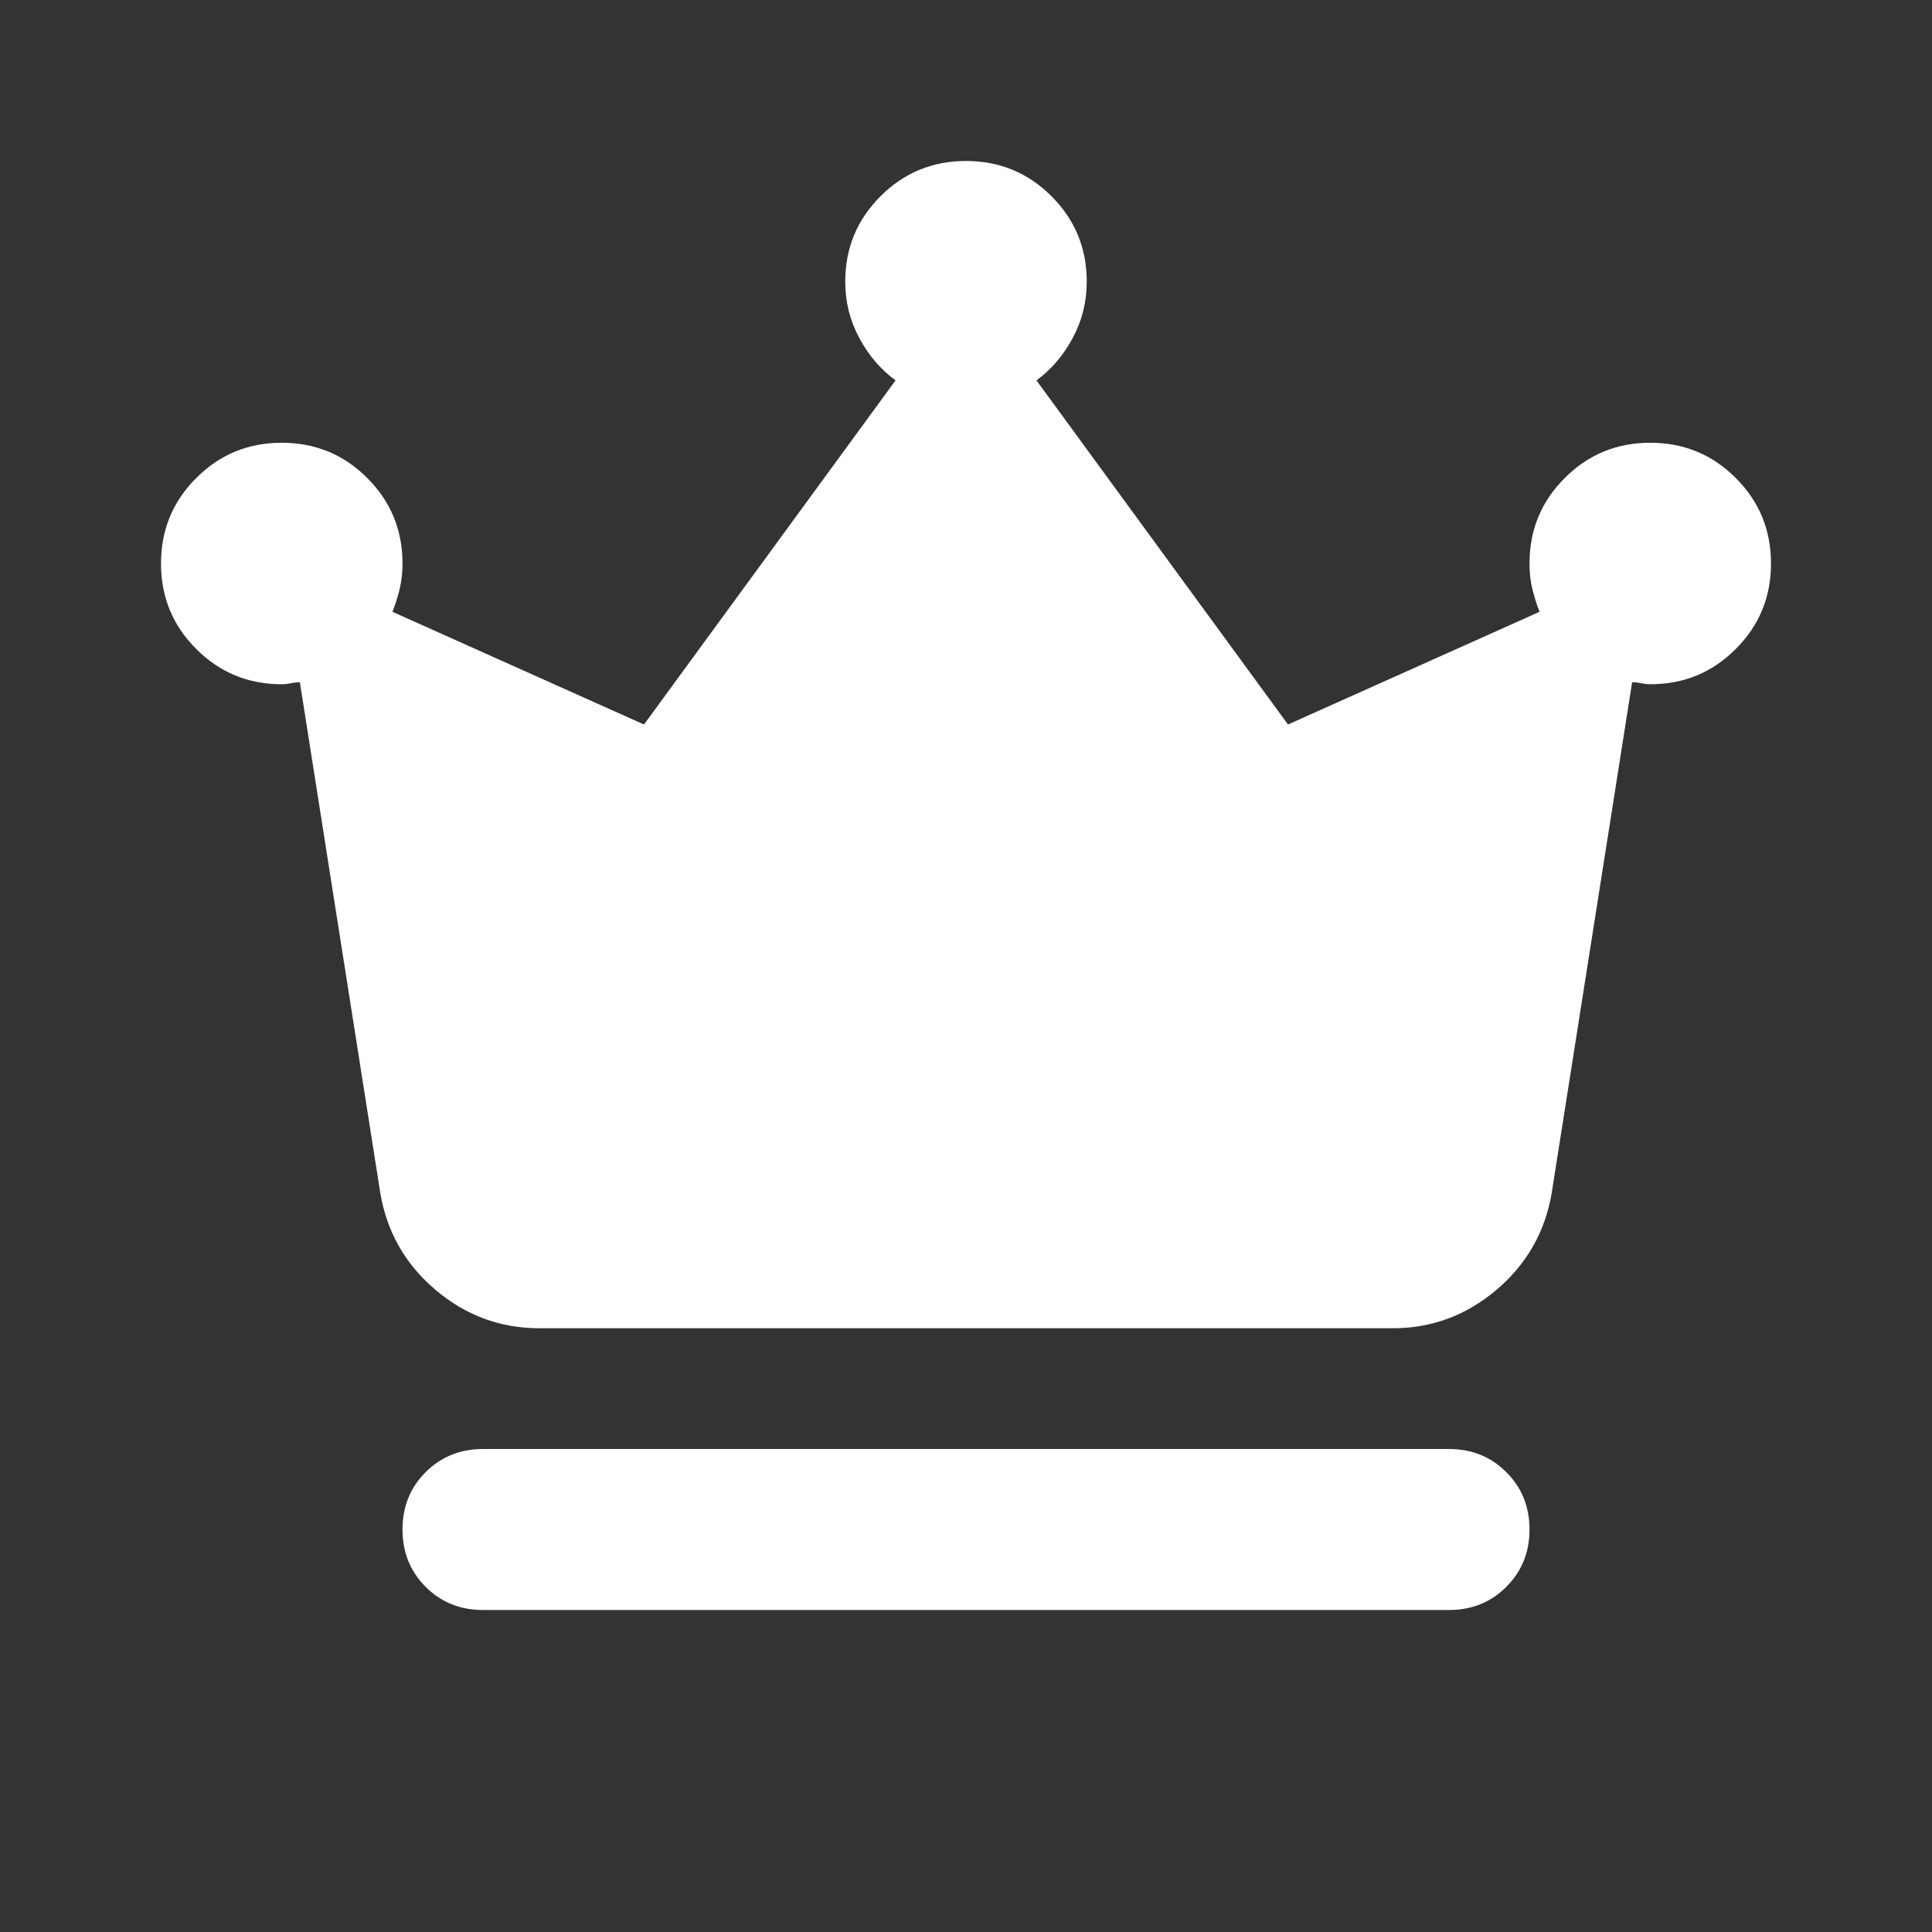 <svg xmlns="http://www.w3.org/2000/svg" width="24" height="24" viewBox="0 0 24 24" fill="none">
<rect x="0" y="0" width="24" height="24" fill="#333333" stroke="none"/>
<path d="M6 20C5.717 20 5.479 19.904 5.287 19.712C5.096 19.521 5 19.283 5 19C5 18.717 5.096 18.479 5.287 18.288C5.479 18.096 5.717 18 6 18H18C18.283 18 18.521 18.096 18.712 18.288C18.904 18.479 19 18.717 19 19C19 19.283 18.904 19.521 18.712 19.712C18.521 19.904 18.283 20 18 20H6ZM6.7 16.5C6.217 16.5 5.787 16.342 5.412 16.025C5.037 15.708 4.808 15.308 4.725 14.825L3.725 8.475C3.692 8.475 3.654 8.479 3.612 8.488C3.571 8.496 3.533 8.5 3.5 8.5C3.083 8.5 2.729 8.354 2.438 8.062C2.146 7.771 2 7.417 2 7C2 6.583 2.146 6.229 2.438 5.938C2.729 5.646 3.083 5.5 3.5 5.5C3.917 5.5 4.271 5.646 4.562 5.938C4.854 6.229 5 6.583 5 7C5 7.117 4.987 7.225 4.963 7.325C4.938 7.425 4.908 7.517 4.875 7.6L8 9L11.125 4.725C10.942 4.592 10.792 4.417 10.675 4.2C10.558 3.983 10.5 3.75 10.5 3.5C10.5 3.083 10.646 2.729 10.938 2.438C11.229 2.146 11.583 2 12 2C12.417 2 12.771 2.146 13.062 2.438C13.354 2.729 13.5 3.083 13.5 3.5C13.5 3.75 13.442 3.983 13.325 4.2C13.208 4.417 13.058 4.592 12.875 4.725L16 9L19.125 7.6C19.092 7.517 19.062 7.425 19.038 7.325C19.012 7.225 19 7.117 19 7C19 6.583 19.146 6.229 19.438 5.938C19.729 5.646 20.083 5.5 20.5 5.5C20.917 5.5 21.271 5.646 21.562 5.938C21.854 6.229 22 6.583 22 7C22 7.417 21.854 7.771 21.562 8.062C21.271 8.354 20.917 8.5 20.5 8.5C20.467 8.5 20.429 8.496 20.387 8.488C20.346 8.479 20.308 8.475 20.275 8.475L19.275 14.825C19.192 15.308 18.962 15.708 18.587 16.025C18.212 16.342 17.783 16.5 17.3 16.5H6.7Z" fill="#ffffff"/>
</svg>